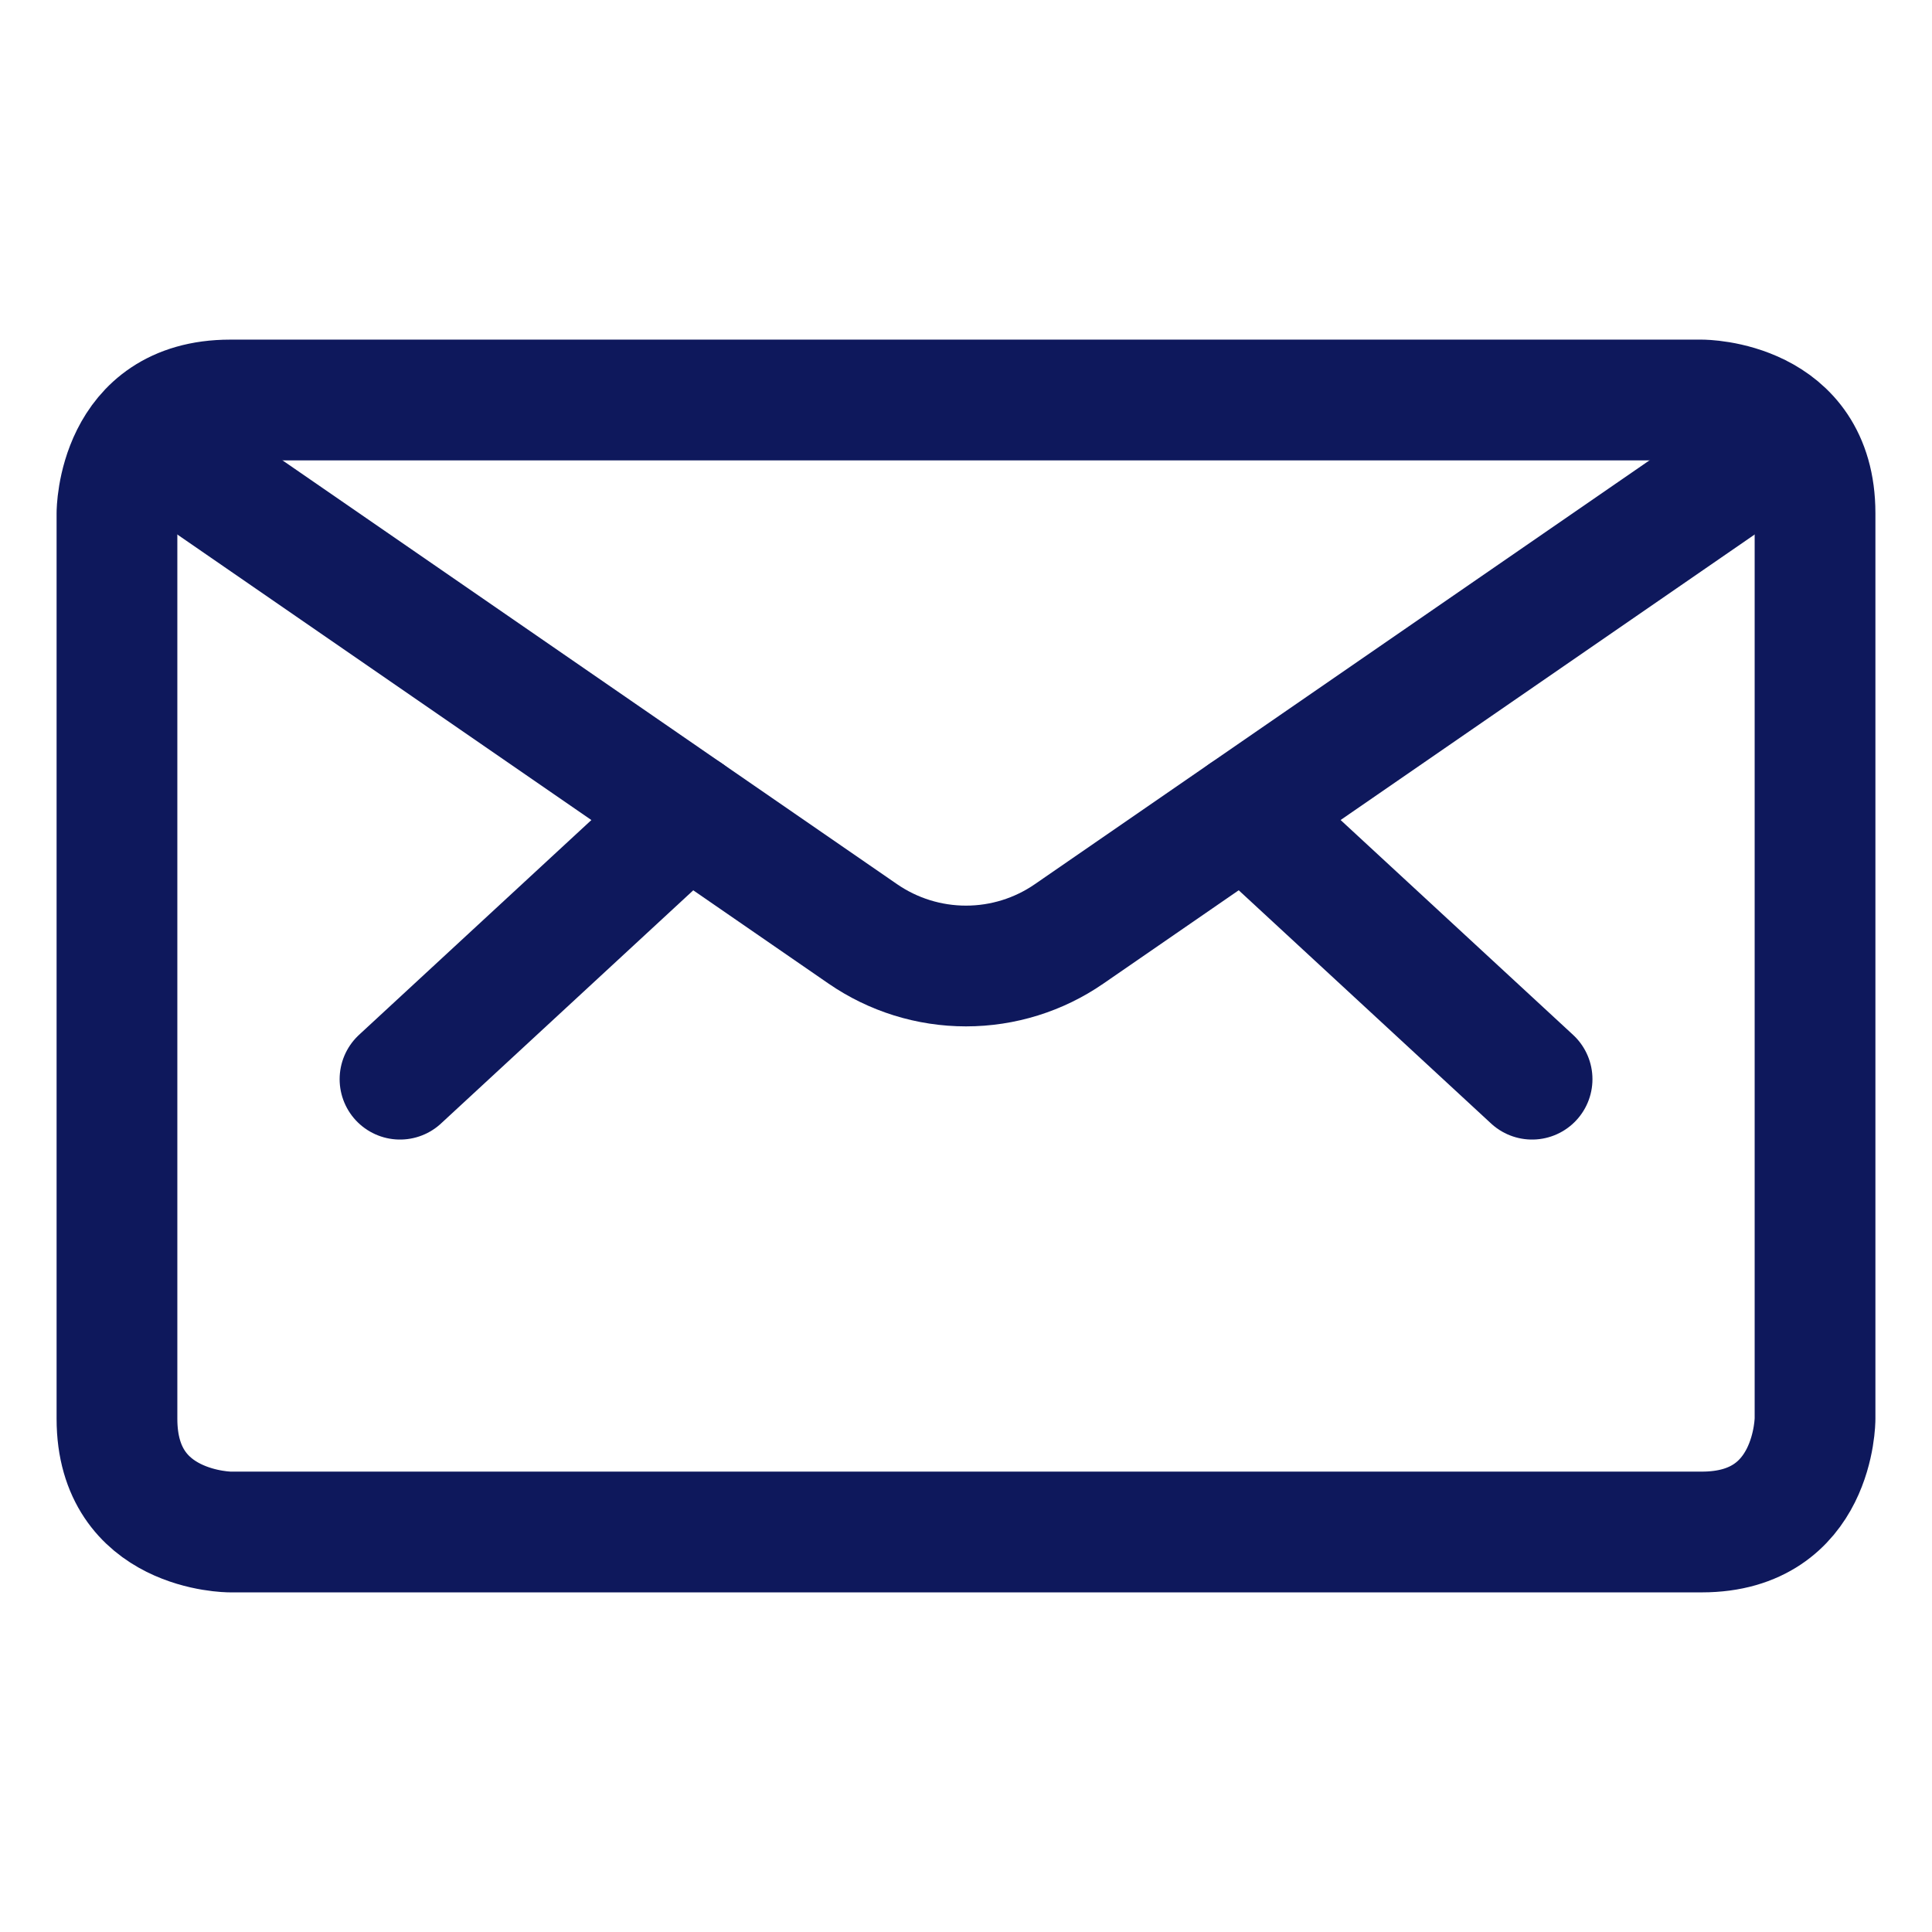 <svg xmlns="http://www.w3.org/2000/svg" width="24" height="24" viewBox="0 0 24 24" fill="none">
  <path d="M2.859 4.969H21.141C21.141 4.969 22.547 4.969 22.547 6.375V17.625C22.547 17.625 22.547 19.031 21.141 19.031H2.859C2.859 19.031 1.453 19.031 1.453 17.625V6.375C1.453 6.375 1.453 4.969 2.859 4.969Z" stroke="#0E185C" stroke-width="1.5" stroke-linecap="round" stroke-linejoin="round"/>
  <path d="M15.457 10.102L19.032 13.406" stroke="#0E185C" stroke-width="1.5" stroke-linecap="round" stroke-linejoin="round"/>
  <path d="M8.543 10.102L4.969 13.406" stroke="#0E185C" stroke-width="1.5" stroke-linecap="round" stroke-linejoin="round"/>
  <path d="M22.2 5.451L13.281 11.601C12.905 11.861 12.458 12 12 12C11.542 12 11.095 11.861 10.718 11.601L1.8 5.451" stroke="#0E185C" stroke-width="1.5" stroke-linecap="round" stroke-linejoin="round"/>
</svg>
